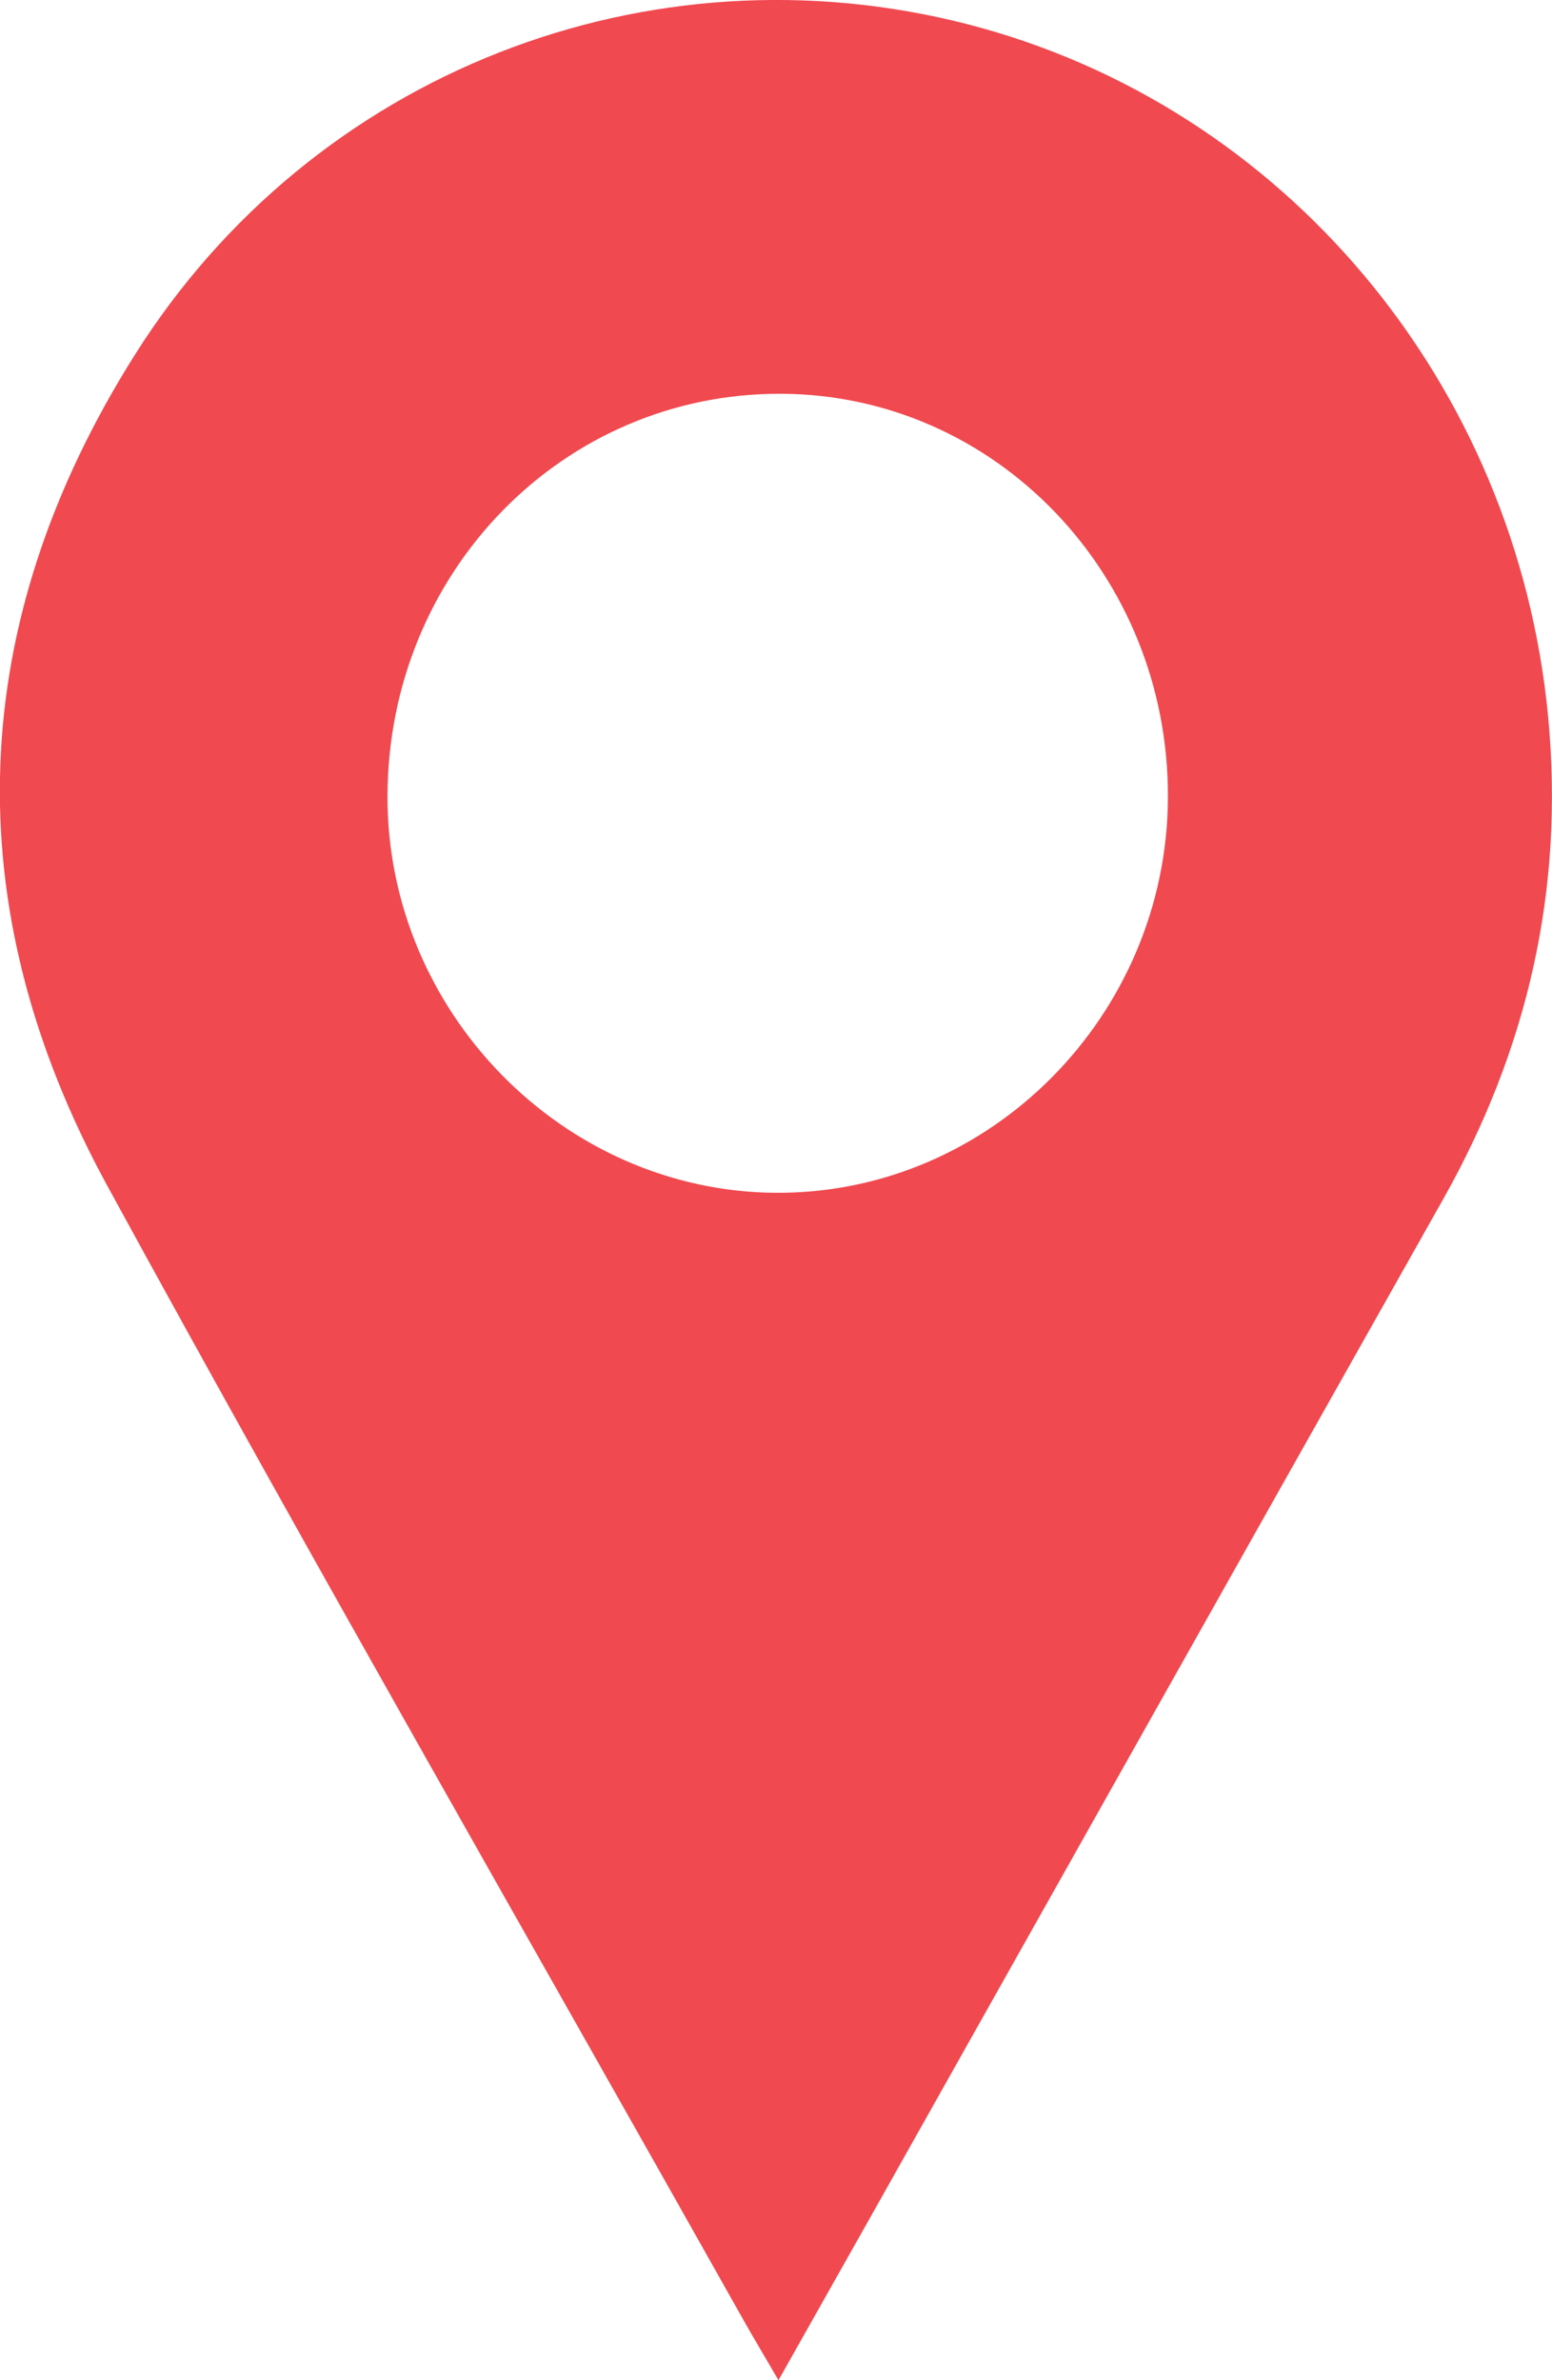 <svg width="15" height="23" viewBox="0 0 15 23" fill="none" xmlns="http://www.w3.org/2000/svg">
<path d="M7.524 23C7.389 22.767 7.276 22.58 7.169 22.389C5.121 18.747 3.039 15.125 1.036 11.456C-0.439 8.753 -0.334 6.022 1.307 3.423C3.031 0.692 6.276 -0.557 9.351 0.234C12.41 1.022 14.657 3.704 14.963 6.93C15.121 8.596 14.763 10.141 13.949 11.586C12.105 14.856 10.266 18.13 8.425 21.402C8.135 21.917 7.844 22.432 7.524 23V23ZM7.501 11.526C9.57 11.537 11.28 9.812 11.288 7.705C11.296 5.558 9.627 3.815 7.552 3.805C5.444 3.795 3.751 5.524 3.745 7.692C3.739 9.775 5.443 11.515 7.501 11.526Z" fill="#F0494F"/>
</svg>
